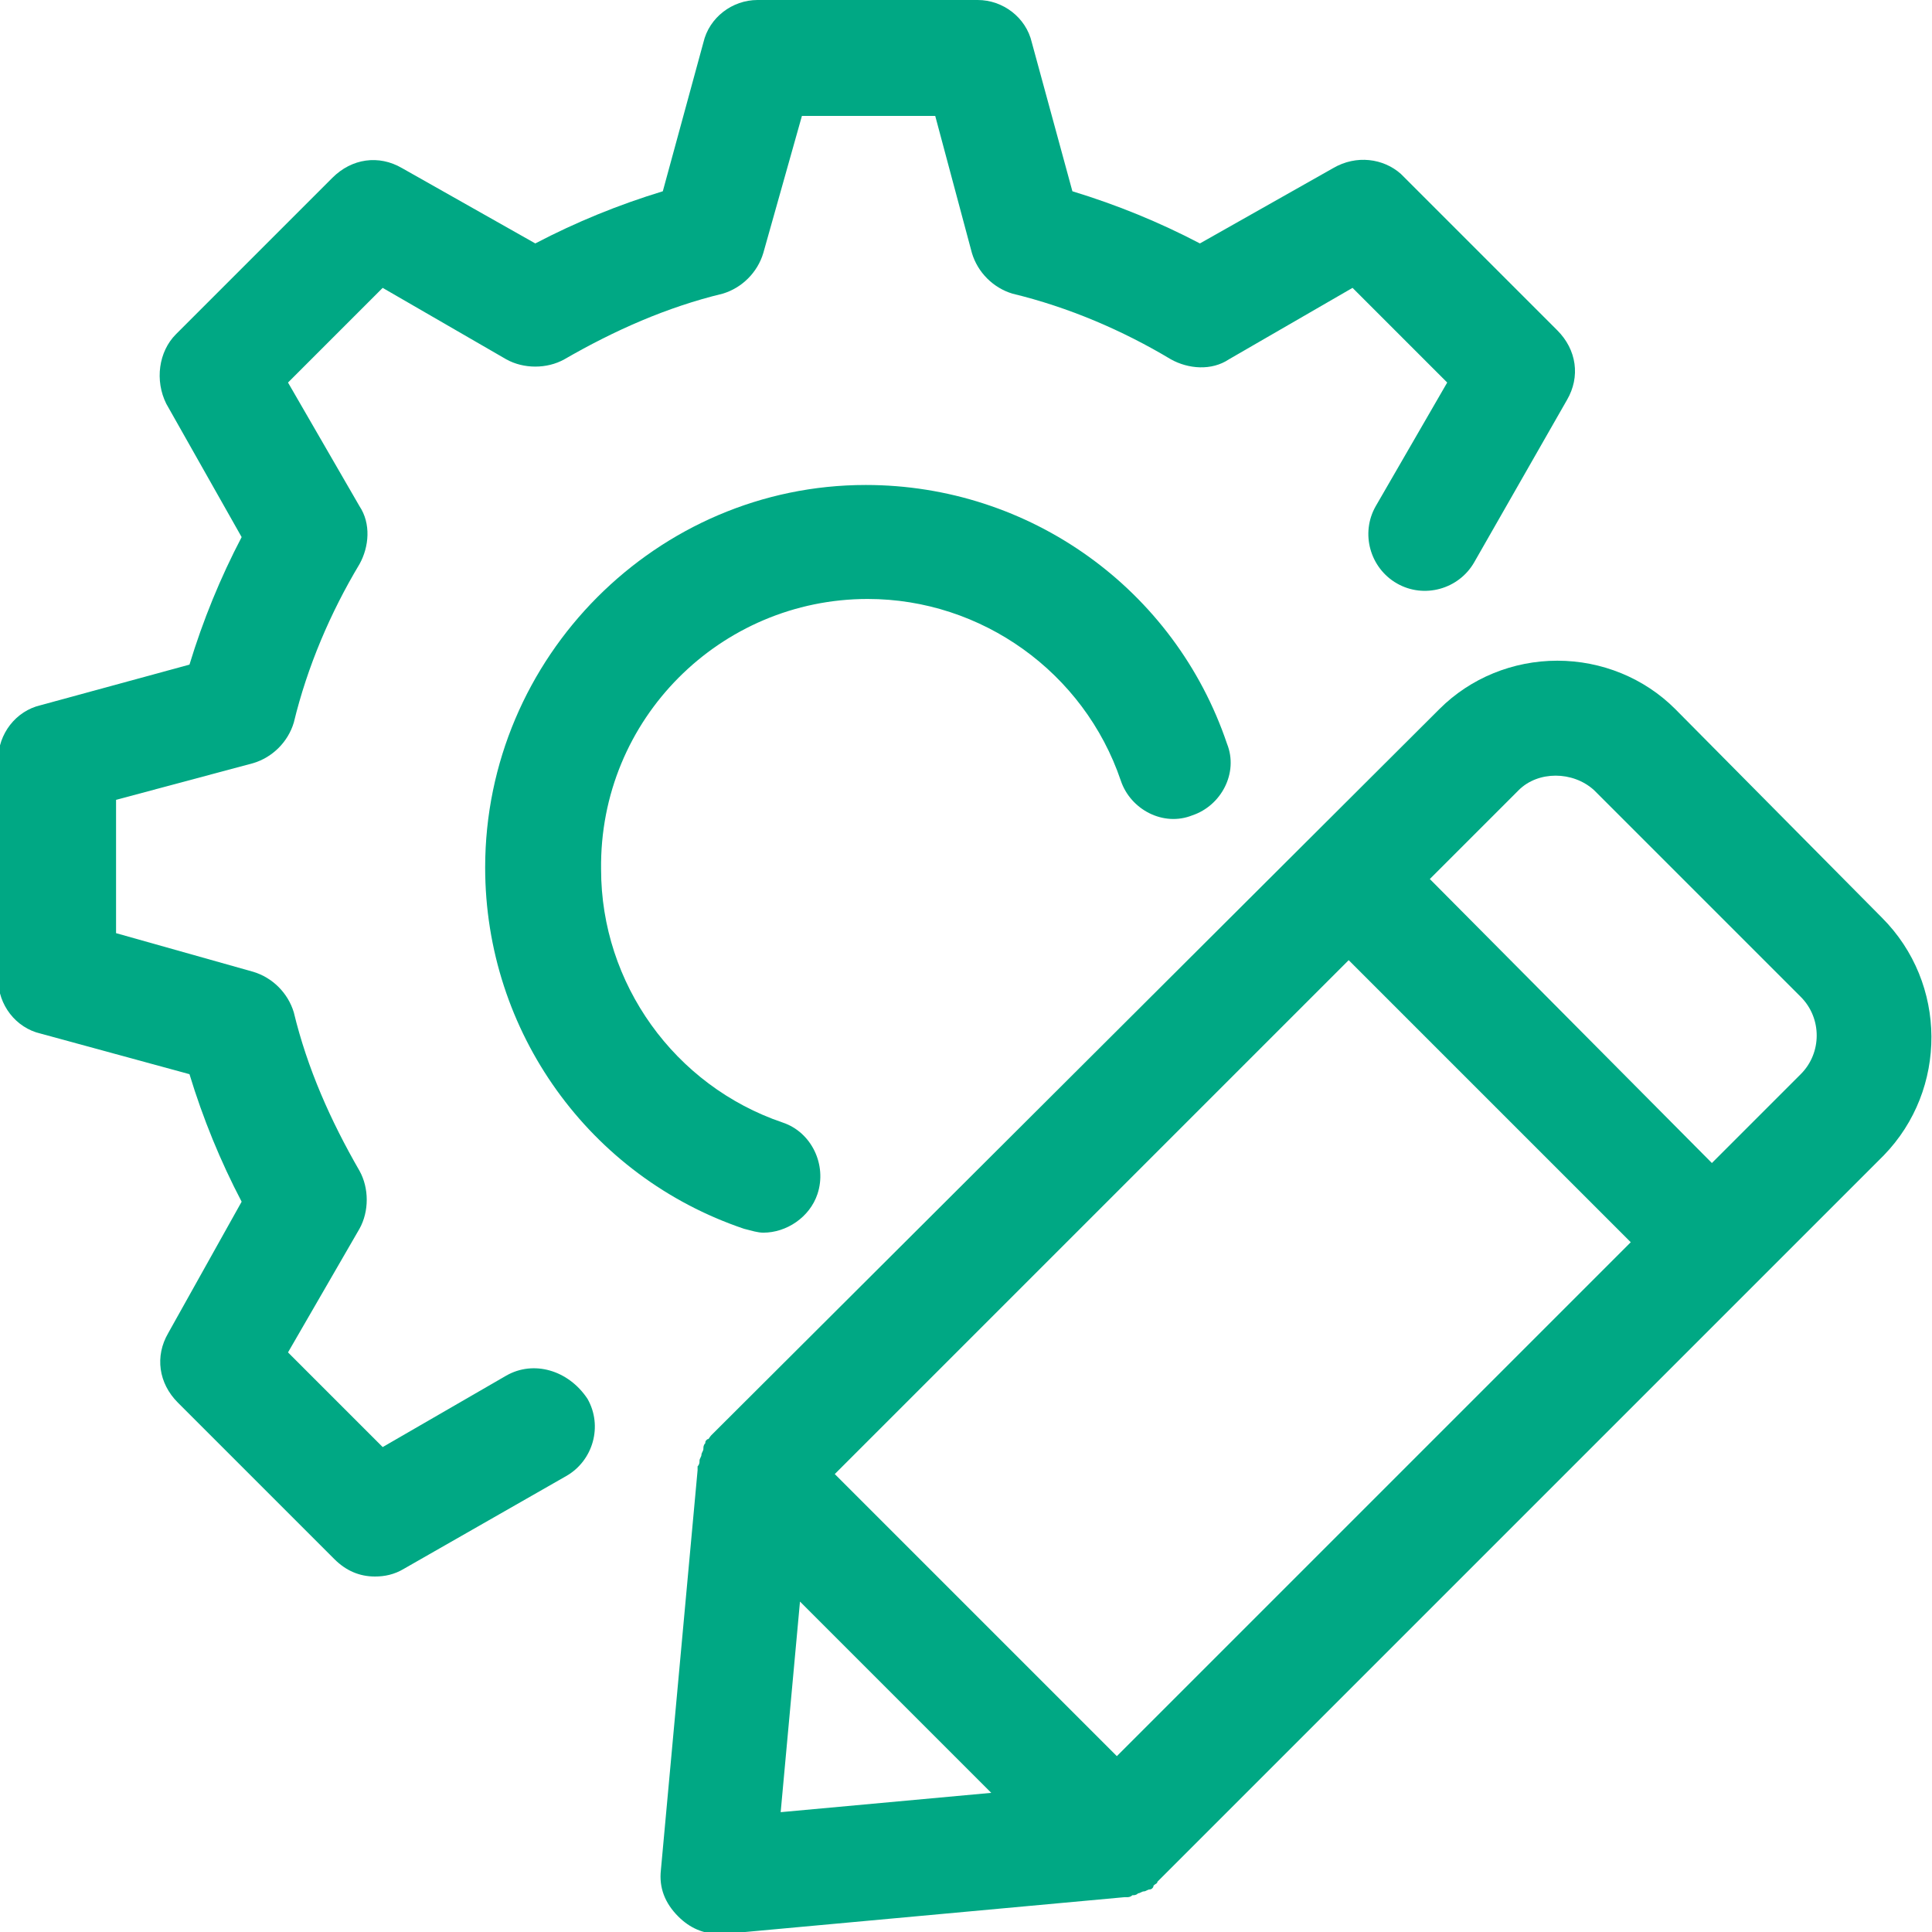 <svg width="42" height="42" viewBox="0 0 42 42" fill="none" xmlns="http://www.w3.org/2000/svg">
<g id="custom-development 1" clip-path="url(#clip0_3199_13213)">
<g id="Group 29528">
<g id="Group 29527">
<g id="Group">
<g id="Group_2">
<g id="Group_3">
<path id="Vector" d="M40.911 19.949L36.417 15.413C35.745 14.741 34.821 14.363 33.855 14.363C32.889 14.363 31.965 14.741 31.293 15.413L15.501 31.163L15.459 31.205C15.417 31.247 15.417 31.289 15.375 31.289C15.333 31.331 15.333 31.331 15.333 31.373C15.291 31.415 15.291 31.457 15.291 31.499C15.291 31.541 15.249 31.583 15.249 31.625C15.249 31.667 15.207 31.709 15.207 31.751C15.207 31.793 15.207 31.835 15.165 31.877C15.165 31.919 15.165 31.919 15.165 31.961L14.367 40.655C14.325 41.033 14.451 41.369 14.745 41.663C14.997 41.915 15.291 42.041 15.627 42.041C15.669 42.041 15.711 42.041 15.753 42.041L24.447 41.243H24.489C24.531 41.243 24.573 41.243 24.615 41.201C24.657 41.201 24.699 41.201 24.741 41.159C24.783 41.159 24.825 41.117 24.867 41.117C24.909 41.117 24.951 41.075 24.993 41.075C25.035 41.075 25.077 41.033 25.077 40.991C25.119 40.949 25.161 40.949 25.161 40.907L25.203 40.865L38.139 27.929L40.953 25.115C42.339 23.687 42.339 21.377 40.911 19.949ZM29.319 20.873L35.451 27.005L24.279 38.177L18.147 32.045L29.319 20.873ZM17.391 34.817L21.549 38.975L16.971 39.395L17.391 34.817ZM39.147 23.351L37.215 25.283L31.083 19.109L33.015 17.177C33.435 16.757 34.191 16.757 34.653 17.177L39.147 21.671C39.609 22.133 39.609 22.889 39.147 23.351Z" fill="#00A884"/>
<path id="Vector_2" d="M11.007 29.904L8.319 31.458L6.261 29.4L7.815 26.712C8.025 26.334 8.025 25.83 7.815 25.452C7.185 24.36 6.681 23.226 6.387 22.008C6.261 21.588 5.925 21.252 5.505 21.126L2.523 20.286V17.388L5.505 16.59C5.925 16.464 6.261 16.128 6.387 15.708C6.681 14.49 7.185 13.314 7.815 12.264C8.025 11.886 8.067 11.382 7.815 11.004L6.261 8.316L8.319 6.258L11.007 7.812C11.385 8.022 11.889 8.022 12.267 7.812C13.359 7.182 14.493 6.678 15.711 6.384C16.131 6.258 16.467 5.922 16.593 5.502L17.433 2.52H20.331L21.129 5.502C21.255 5.922 21.591 6.258 22.011 6.384C23.229 6.678 24.405 7.182 25.455 7.812C25.833 8.022 26.337 8.064 26.715 7.812L29.403 6.258L31.461 8.316L29.907 11.004C29.571 11.592 29.781 12.348 30.369 12.684C30.957 13.02 31.713 12.81 32.049 12.222L34.065 8.694C34.359 8.19 34.275 7.602 33.855 7.182L30.453 3.78C30.075 3.444 29.487 3.36 28.983 3.654L26.085 5.292C25.203 4.83 24.279 4.452 23.313 4.158L22.431 0.924C22.305 0.378 21.801 0 21.255 0H16.467C15.921 0 15.417 0.378 15.291 0.924L14.409 4.158C13.443 4.452 12.519 4.83 11.637 5.292L8.739 3.654C8.235 3.36 7.647 3.444 7.227 3.864L3.825 7.266C3.447 7.644 3.363 8.274 3.615 8.778L5.253 11.676C4.791 12.558 4.413 13.482 4.119 14.448L0.885 15.33C0.339 15.456 -0.039 15.96 -0.039 16.506V21.294C-0.039 21.84 0.339 22.344 0.885 22.47L4.119 23.352C4.413 24.318 4.791 25.242 5.253 26.124L3.657 28.98C3.363 29.484 3.447 30.072 3.867 30.492L7.269 33.894C7.521 34.146 7.815 34.272 8.151 34.272C8.361 34.272 8.571 34.23 8.781 34.104L12.309 32.088C12.897 31.752 13.107 30.996 12.771 30.408C12.351 29.778 11.595 29.568 11.007 29.904Z" fill="#00A884"/>
<path id="Vector_3" d="M16.595 26.797C17.099 26.797 17.603 26.461 17.771 25.957C17.981 25.327 17.645 24.613 17.015 24.403C14.663 23.605 13.067 21.379 13.067 18.901C13.025 15.625 15.671 13.021 18.863 13.021C21.341 13.021 23.567 14.617 24.365 16.969C24.575 17.599 25.289 17.977 25.919 17.725C26.549 17.515 26.927 16.801 26.675 16.171C25.541 12.811 22.391 10.543 18.821 10.543C14.285 10.543 10.547 14.281 10.547 18.859C10.547 22.429 12.815 25.579 16.175 26.713C16.343 26.755 16.469 26.797 16.595 26.797Z" fill="#00A884"/>
</g>
</g>
</g>
</g>
</g>
</g>
<defs>
<clipPath id="clip0_3199_13213">
<rect width="42" height="42" fill="white"/>
</clipPath>
</defs>
</svg>
